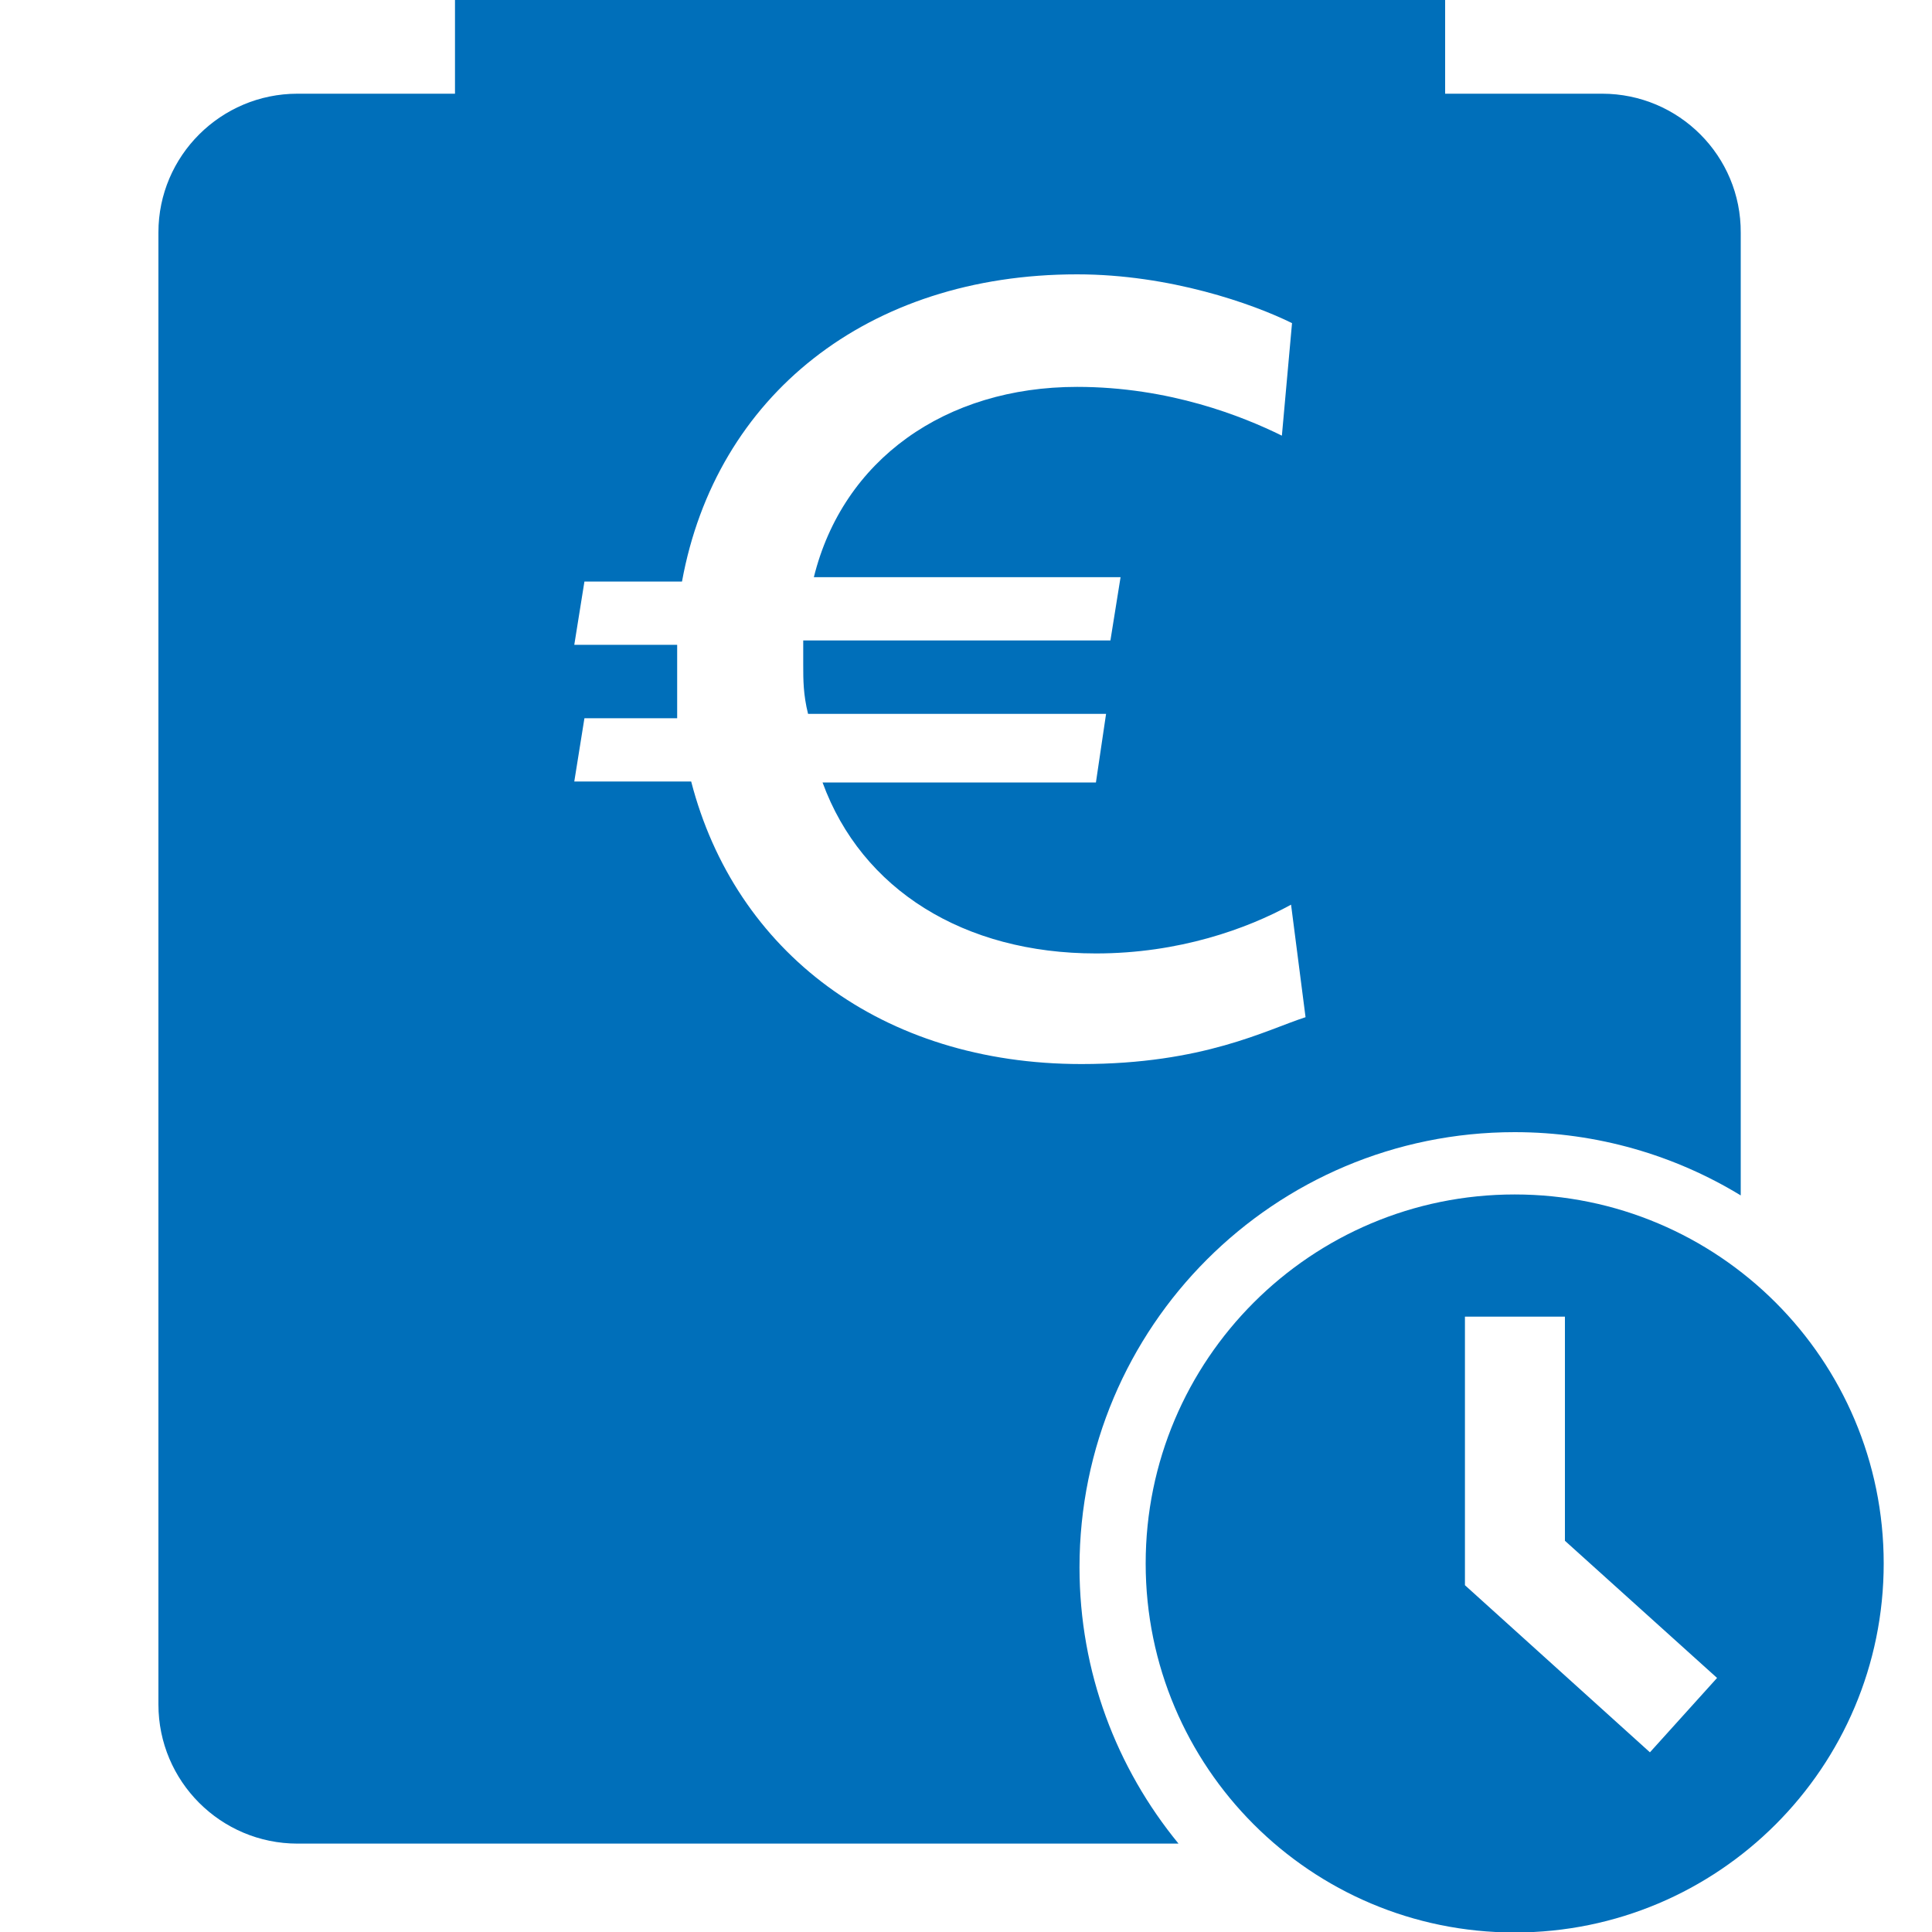<?xml version="1.0" encoding="utf-8"?>
<!-- Generator: Adobe Illustrator 26.3.1, SVG Export Plug-In . SVG Version: 6.00 Build 0)  -->
<svg version="1.1" id="Calque_1" xmlns="http://www.w3.org/2000/svg" xmlns:xlink="http://www.w3.org/1999/xlink" x="0px" y="0px"
	 viewBox="0 0 400 400" style="enable-background:new 0 0 400 400;" xml:space="preserve">
<style type="text/css">
	.st0{fill:#006FBA;}
</style>
<g>
	<path class="st0" d="M313.6,247.3c-42.2,0-76.4,34.2-76.4,76.4s34.2,76.4,76.4,76.4s76.4-34.2,76.4-76.4S355.8,247.3,313.6,247.3z
		 M341.6,362.8l-38.3-34.6v-55.6H324V319l31.5,28.4L341.6,362.8z"/>
	<path class="st0" d="M331.7,19.4h-32.5V0h-205v19.4H61.6c-15.9,0-28.8,12.9-28.8,28.7v304.8c0,15.9,12.9,28.8,28.8,28.8H244
		c-12.8-15.6-20.5-35.5-20.5-57.2c0-49.8,40.3-90.1,90.1-90.1c17.1,0,33.2,4.8,46.8,13.1V48.2C360.5,32.3,347.6,19.4,331.7,19.4z
		 M223.9,220.3c-41.4,0-71.7-23.3-80.8-58.5h-24.2l2.1-13.1h19.2c0-3,0-6.1,0-10.1c0-2.1,0-4,0-5.1h-21.3l2.1-13.1h20.2
		c7-38.4,38.4-63.6,81.8-63.6c19.2,0,36.4,6.1,44.5,10.1l-2.1,23.3c-8.1-4-23.3-10.1-42.4-10.1c-27.3,0-48.5,15.1-54.5,39.4H232
		l-2.1,13.1h-63.6c0,2.1,0,4,0,5.1c0,3,0,6.1,1,10.1H229l-2.1,14.2h-56.6c8.1,22.2,29.3,35.4,56.6,35.4c17.2,0,31.3-5.1,40.4-10.1
		l3,23.3C262.2,213.2,249.2,220.3,223.9,220.3z"/>
</g>
</svg>
